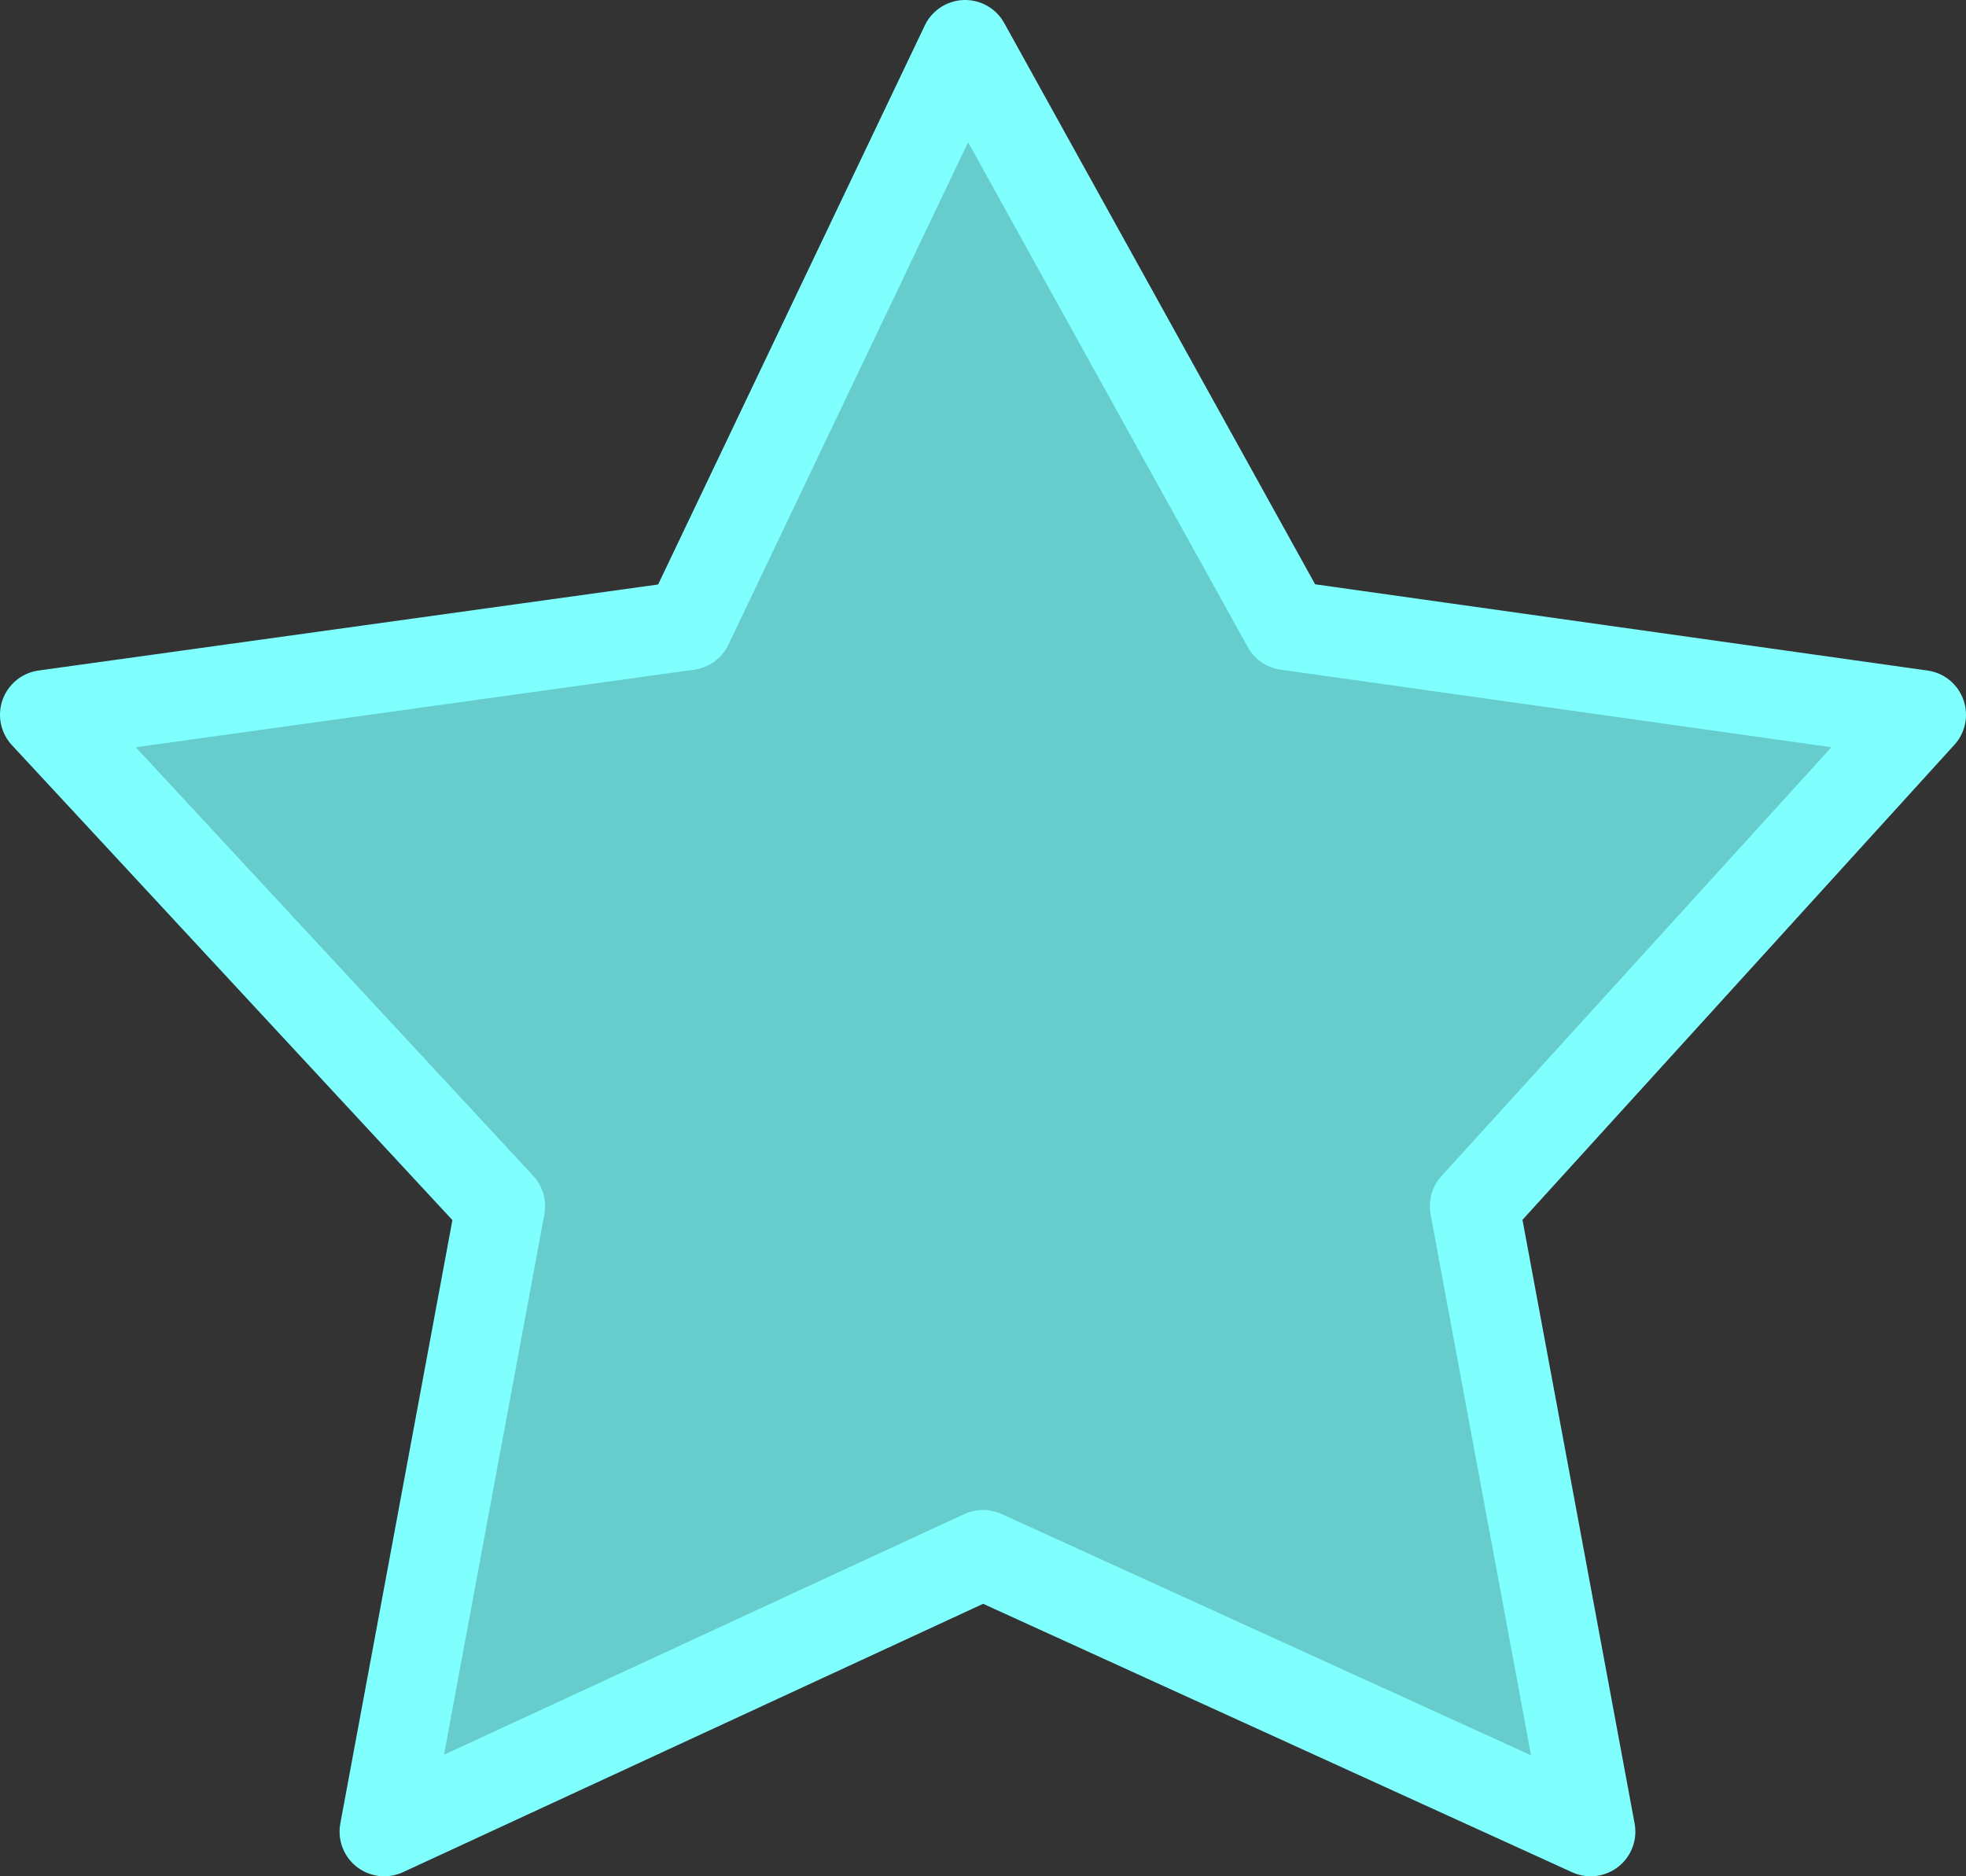 <?xml version="1.0" encoding="UTF-8" standalone="no"?>
<svg xmlns:xlink="http://www.w3.org/1999/xlink" height="10.5px" width="11.0px" xmlns="http://www.w3.org/2000/svg">
  <rect width="100%" height="100%" fill="#333333" stroke="none"/>
  <g transform="matrix(1.0, 0.0, 0.0, 1.0, 5.5, 5.25)">
    <path d="M5.25 -1.25 L2.75 1.5 3.4 5.0 0.0 3.45 -3.35 5.0 -2.7 1.5 -5.25 -1.25 -1.65 -1.75 -0.1 -5.0 1.7 -1.75 5.25 -1.25" fill="#66cccc" fill-rule="evenodd" stroke="none"/>
    <path d="M5.25 -1.25 L2.75 1.5 3.4 5.0 0.0 3.45 -3.35 5.0 -2.7 1.5 -5.25 -1.25 -1.65 -1.75 -0.1 -5.0 1.7 -1.75 5.25 -1.25 Z" fill="none" stroke="#80ffff" stroke-linecap="round" stroke-linejoin="round" stroke-width="0.5"/>
  </g>
</svg>
